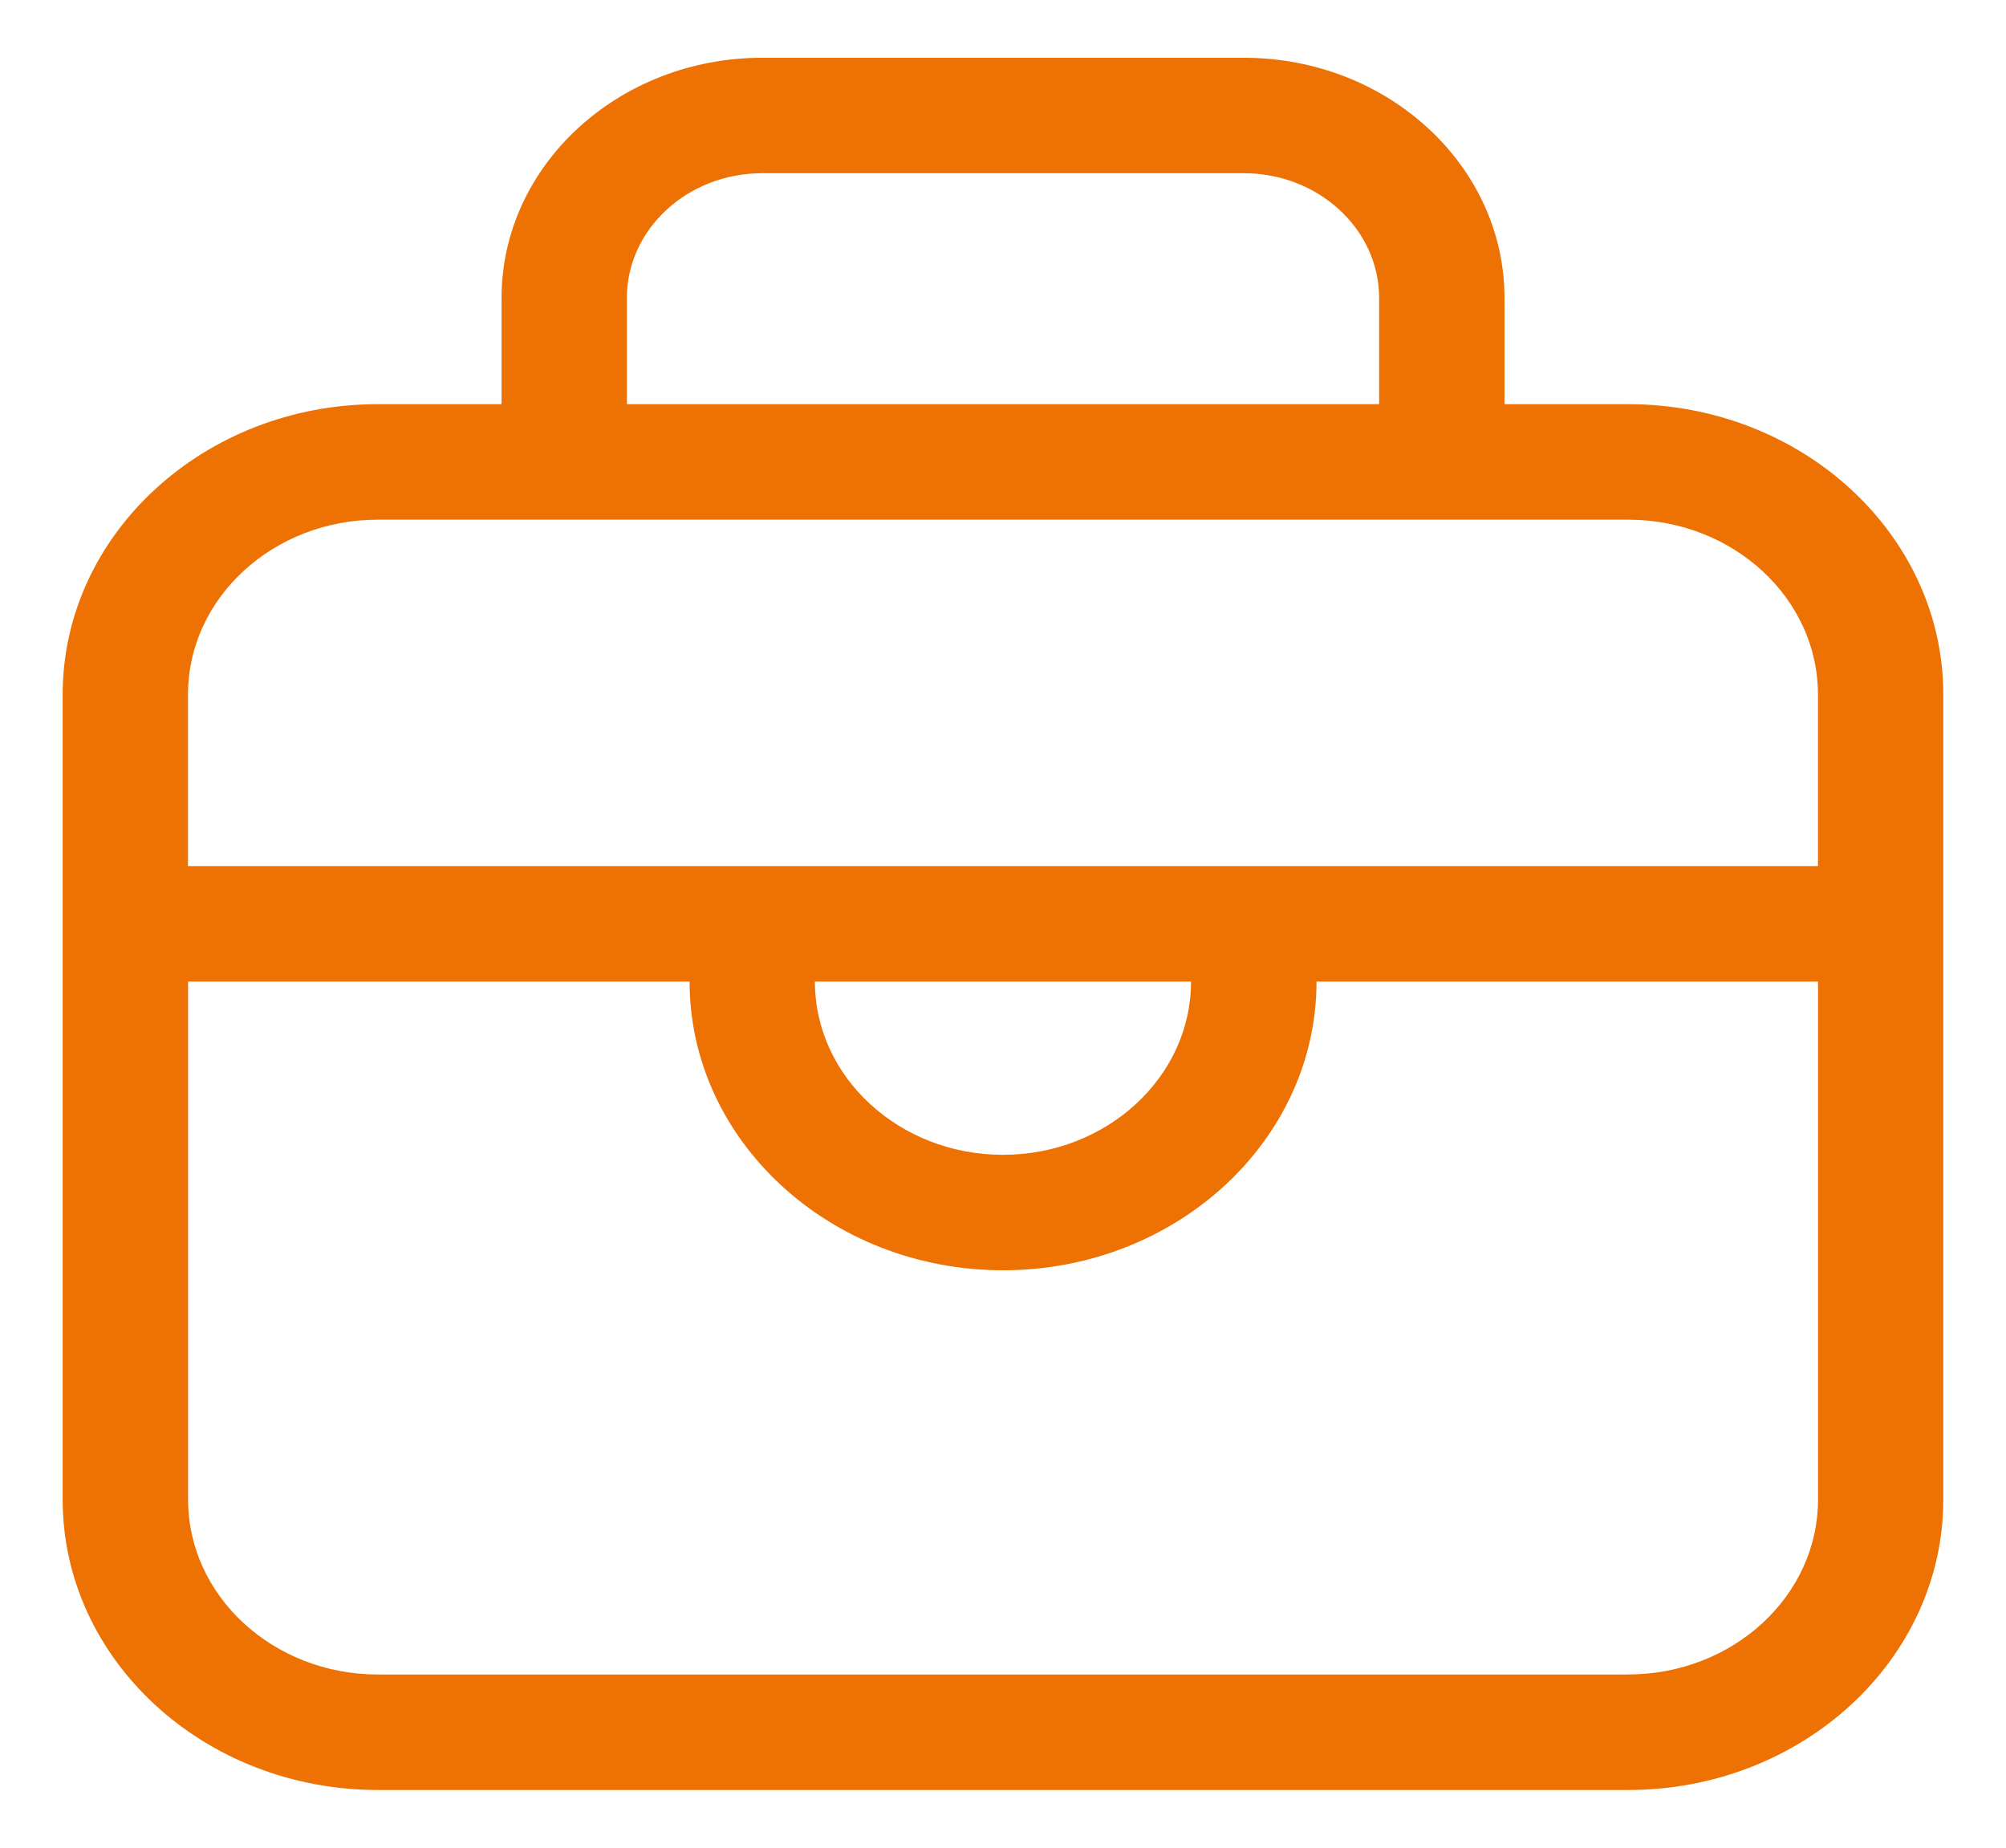 <svg xmlns="http://www.w3.org/2000/svg" width="38" height="35" fill="none"><path fill="#EE7203" d="M30.843 7.656H28.5V5.644c0-2.51-2.216-4.55-4.939-4.55H14.44c-2.723 0-4.939 2.04-4.939 4.55v2.012H7.157c-3.292 0-5.97 2.467-5.97 5.499v15.252c0 3.033 2.678 5.5 5.97 5.5h23.685c3.293 0 5.97-2.467 5.97-5.499V13.154c0-3.031-2.677-5.498-5.97-5.498ZM11.875 5.644c0-1.303 1.15-2.363 2.564-2.363h9.122c1.413 0 2.564 1.06 2.564 2.363v2.012h-14.25V5.644Zm-4.718 4.2H30.843c1.982 0 3.595 1.485 3.595 3.31v3.252H3.561v-3.251c0-1.826 1.613-3.311 3.595-3.311Zm15.405 8.75c0 1.809-1.598 3.281-3.562 3.281-1.964 0-3.563-1.472-3.563-3.281h7.126Zm8.28 13.125H7.158c-1.982 0-3.595-1.486-3.595-3.311v-9.814h9.5c0 3.015 2.664 5.468 5.938 5.468 3.274 0 5.938-2.453 5.938-5.468h9.5v9.814c0 1.825-1.613 3.31-3.595 3.31Z"/></svg>